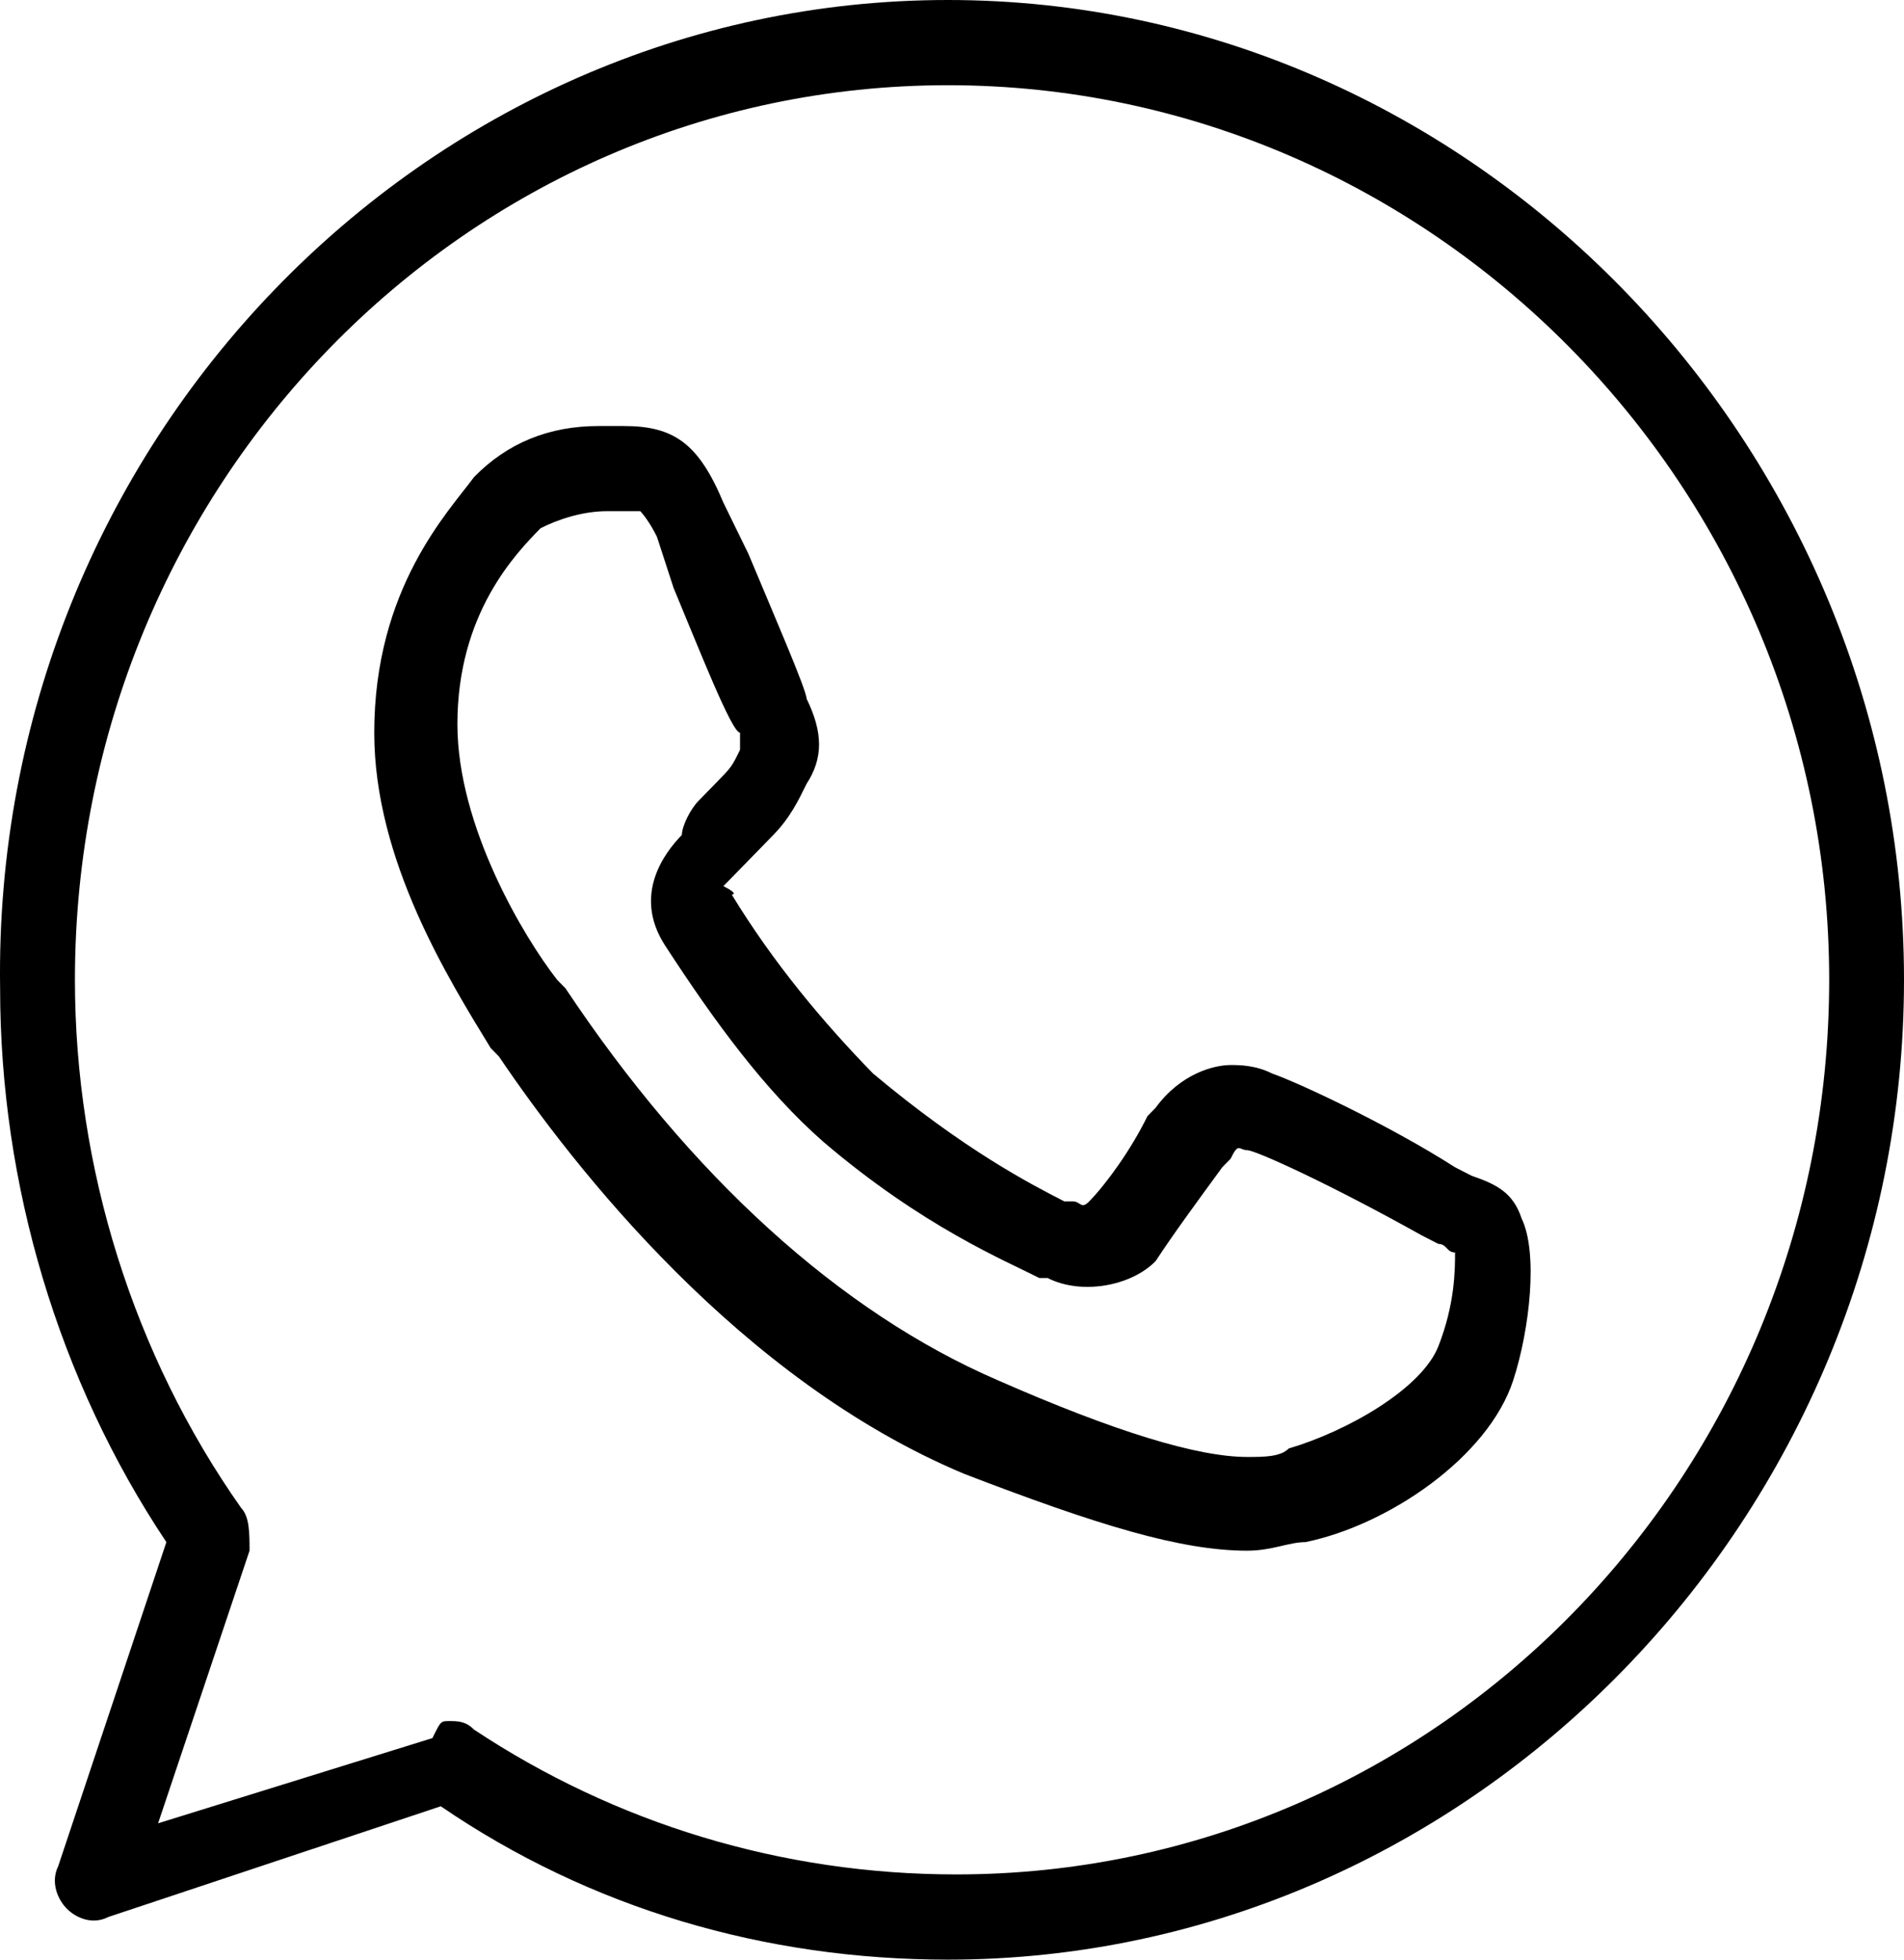 <?xml version="1.0" encoding="UTF-8"?>
<svg width="34px" height="35px" viewBox="0 0 34 35" version="1.1" xmlns="http://www.w3.org/2000/svg" xmlns:xlink="http://www.w3.org/1999/xlink">
    <title>Shape</title>
    <g id="Ontwerp" stroke="none" stroke-width="1" fill="none" fill-rule="evenodd">
        <g id="Contact" transform="translate(-672, -324)" fill="#000000" fill-rule="nonzero">
            <g id="social" transform="translate(672, 324)">
                <path d="M16.927,35 C13.661,35 10.543,34.087 7.871,32.261 L1.932,34.239 C1.635,34.391 1.338,34.239 1.19,34.087 C1.041,33.935 0.893,33.63 1.041,33.326 L2.971,27.543 C1.041,24.652 0.002,21.152 0.002,17.652 C-0.146,7.913 7.574,0 16.927,0 C26.28,0 34,7.913 34,17.5 C34,27.087 26.28,35 16.927,35 Z M8.019,30.739 C8.168,30.739 8.316,30.739 8.464,30.891 C10.988,32.565 13.958,33.478 17.075,33.478 C25.686,33.478 32.664,26.326 32.664,17.5 C32.664,8.674 25.538,1.522 16.927,1.522 C8.316,1.522 1.338,8.674 1.338,17.5 C1.338,20.848 2.378,24.196 4.308,26.935 C4.456,27.087 4.456,27.391 4.456,27.696 L2.823,32.565 L7.722,31.043 C7.871,30.739 7.871,30.739 8.019,30.739 Z M22.271,27.696 C21.084,27.696 19.599,27.239 17.224,26.326 C13.215,24.652 10.246,20.848 8.91,18.87 C8.91,18.87 8.761,18.717 8.761,18.717 C8.019,17.5 6.683,15.37 6.683,13.087 C6.683,10.5 8.019,9.13 8.464,8.522 C9.058,7.913 9.801,7.609 10.691,7.609 L11.137,7.609 C12.028,7.609 12.473,7.913 12.918,8.978 L13.364,9.891 C13.809,10.957 14.403,12.326 14.403,12.478 C14.7,13.087 14.7,13.543 14.403,14 C14.254,14.304 14.106,14.609 13.809,14.913 C13.661,15.065 13.512,15.217 13.364,15.37 C13.215,15.522 13.067,15.674 12.918,15.826 C13.215,15.978 13.067,15.978 13.067,15.978 C13.809,17.196 14.7,18.261 15.591,19.174 C17.224,20.543 18.411,21.152 19.005,21.457 L19.154,21.457 C19.302,21.457 19.302,21.609 19.451,21.457 C19.748,21.152 20.193,20.543 20.49,19.935 L20.638,19.783 C21.084,19.174 21.678,19.022 21.975,19.022 C22.123,19.022 22.42,19.022 22.717,19.174 C23.162,19.326 24.795,20.087 25.983,20.848 L26.28,21 C26.725,21.152 27.022,21.304 27.171,21.761 C27.468,22.37 27.319,23.739 27.022,24.652 C26.577,26.022 24.795,27.239 23.311,27.543 C23.014,27.543 22.717,27.696 22.271,27.696 L22.271,27.696 Z M10.84,9.13 C10.394,9.13 9.949,9.283 9.652,9.435 C9.207,9.891 8.168,10.957 8.168,12.935 C8.168,14.761 9.355,16.739 9.949,17.5 L10.098,17.652 C12.324,21 14.997,23.435 17.818,24.652 C19.896,25.565 21.381,26.022 22.271,26.022 C22.568,26.022 22.865,26.022 23.014,25.87 C24.053,25.565 25.389,24.804 25.686,24.043 C25.983,23.283 25.983,22.674 25.983,22.37 C25.835,22.37 25.835,22.217 25.686,22.217 L25.389,22.065 C23.756,21.152 22.42,20.543 22.271,20.543 C22.123,20.543 22.123,20.391 21.975,20.696 L21.826,20.848 C21.381,21.457 20.935,22.065 20.638,22.522 C20.193,22.978 19.302,23.13 18.708,22.826 L18.56,22.826 C17.966,22.522 16.481,21.913 14.7,20.391 C13.661,19.478 12.77,18.261 11.879,16.891 C11.285,15.978 11.879,15.217 12.176,14.913 C12.176,14.761 12.324,14.457 12.473,14.304 C12.621,14.152 12.621,14.152 12.77,14 C13.067,13.696 13.067,13.696 13.215,13.391 C13.215,13.391 13.215,13.239 13.215,13.087 C13.067,13.087 12.473,11.565 12.028,10.5 L11.731,9.587 C11.582,9.283 11.434,9.13 11.434,9.13 L11.285,9.13 C10.988,9.13 10.84,9.13 10.84,9.13 L10.84,9.13 Z" id="Shape"></path>
            </g>
        </g>
    </g>
</svg>